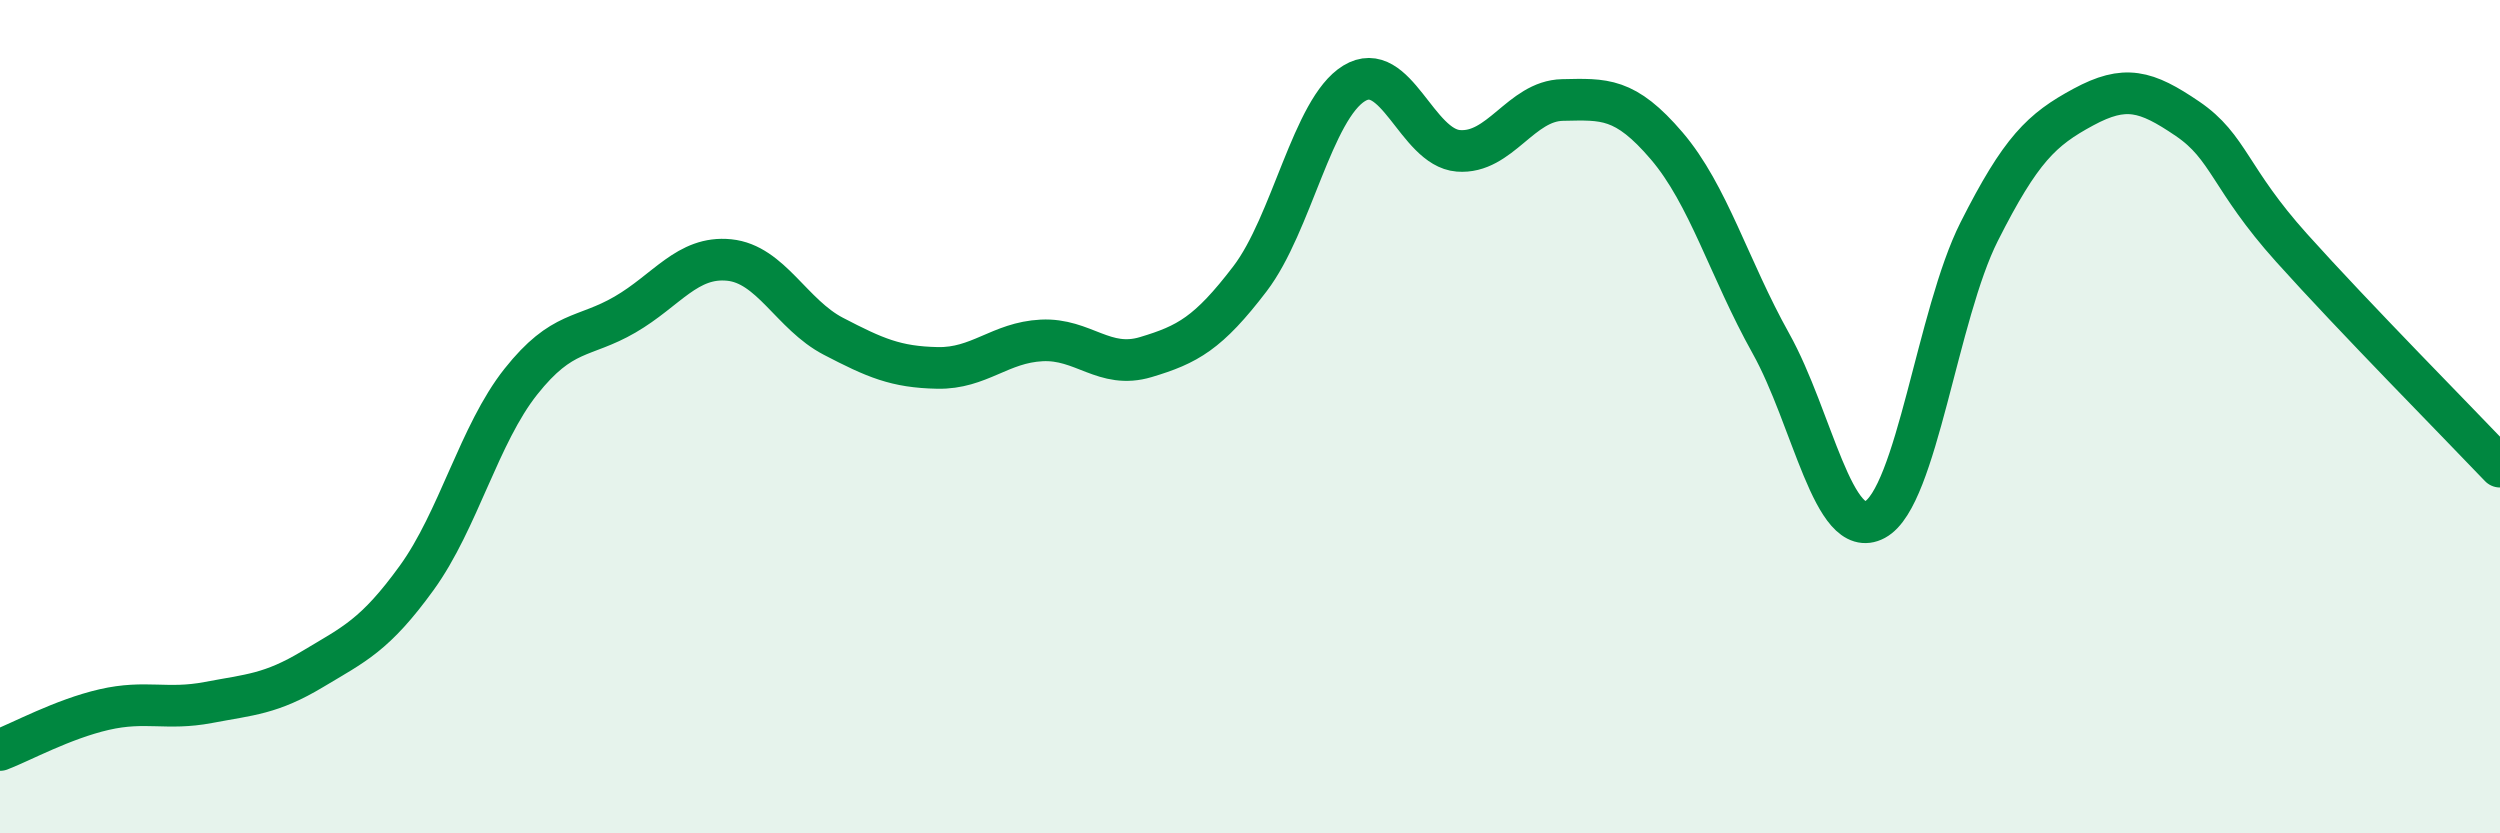 
    <svg width="60" height="20" viewBox="0 0 60 20" xmlns="http://www.w3.org/2000/svg">
      <path
        d="M 0,18 C 0.5,17.81 1.5,17.26 2.5,17.03 C 3.5,16.8 4,17.05 5,16.86 C 6,16.67 6.5,16.66 7.5,16.06 C 8.5,15.46 9,15.25 10,13.87 C 11,12.49 11.5,10.42 12.5,9.16 C 13.5,7.9 14,8.13 15,7.55 C 16,6.97 16.5,6.14 17.5,6.24 C 18.5,6.34 19,7.55 20,8.07 C 21,8.59 21.5,8.81 22.5,8.83 C 23.5,8.85 24,8.22 25,8.17 C 26,8.12 26.5,8.87 27.5,8.57 C 28.5,8.27 29,8 30,6.69 C 31,5.38 31.5,2.61 32.5,2 C 33.5,1.39 34,3.54 35,3.62 C 36,3.7 36.5,2.42 37.5,2.4 C 38.5,2.38 39,2.33 40,3.5 C 41,4.67 41.5,6.45 42.5,8.24 C 43.5,10.03 44,13.01 45,12.47 C 46,11.93 46.5,7.54 47.5,5.56 C 48.5,3.58 49,3.11 50,2.57 C 51,2.03 51.5,2.17 52.5,2.85 C 53.5,3.53 53.5,4.28 55,5.95 C 56.5,7.62 59,10.15 60,11.2L60 20L0 20Z"
        fill="#008740"
        opacity="0.1"
        stroke-linecap="round"
        stroke-linejoin="round"
      />
      <path
        d="M 0,18 C 0.5,17.81 1.5,17.26 2.5,17.03 C 3.5,16.8 4,17.05 5,16.86 C 6,16.67 6.5,16.66 7.5,16.06 C 8.5,15.46 9,15.25 10,13.87 C 11,12.49 11.5,10.42 12.5,9.16 C 13.5,7.9 14,8.13 15,7.55 C 16,6.97 16.5,6.14 17.5,6.24 C 18.5,6.34 19,7.55 20,8.07 C 21,8.59 21.5,8.81 22.5,8.83 C 23.5,8.85 24,8.22 25,8.17 C 26,8.12 26.5,8.87 27.5,8.57 C 28.5,8.27 29,8 30,6.69 C 31,5.38 31.5,2.61 32.5,2 C 33.5,1.39 34,3.54 35,3.62 C 36,3.7 36.5,2.42 37.5,2.4 C 38.5,2.38 39,2.33 40,3.5 C 41,4.67 41.5,6.45 42.5,8.24 C 43.5,10.03 44,13.01 45,12.47 C 46,11.93 46.5,7.54 47.5,5.56 C 48.5,3.58 49,3.11 50,2.57 C 51,2.03 51.5,2.17 52.5,2.85 C 53.5,3.53 53.5,4.28 55,5.95 C 56.5,7.62 59,10.15 60,11.2"
        stroke="#008740"
        stroke-width="1"
        fill="none"
        stroke-linecap="round"
        stroke-linejoin="round"
      />
    </svg>
  